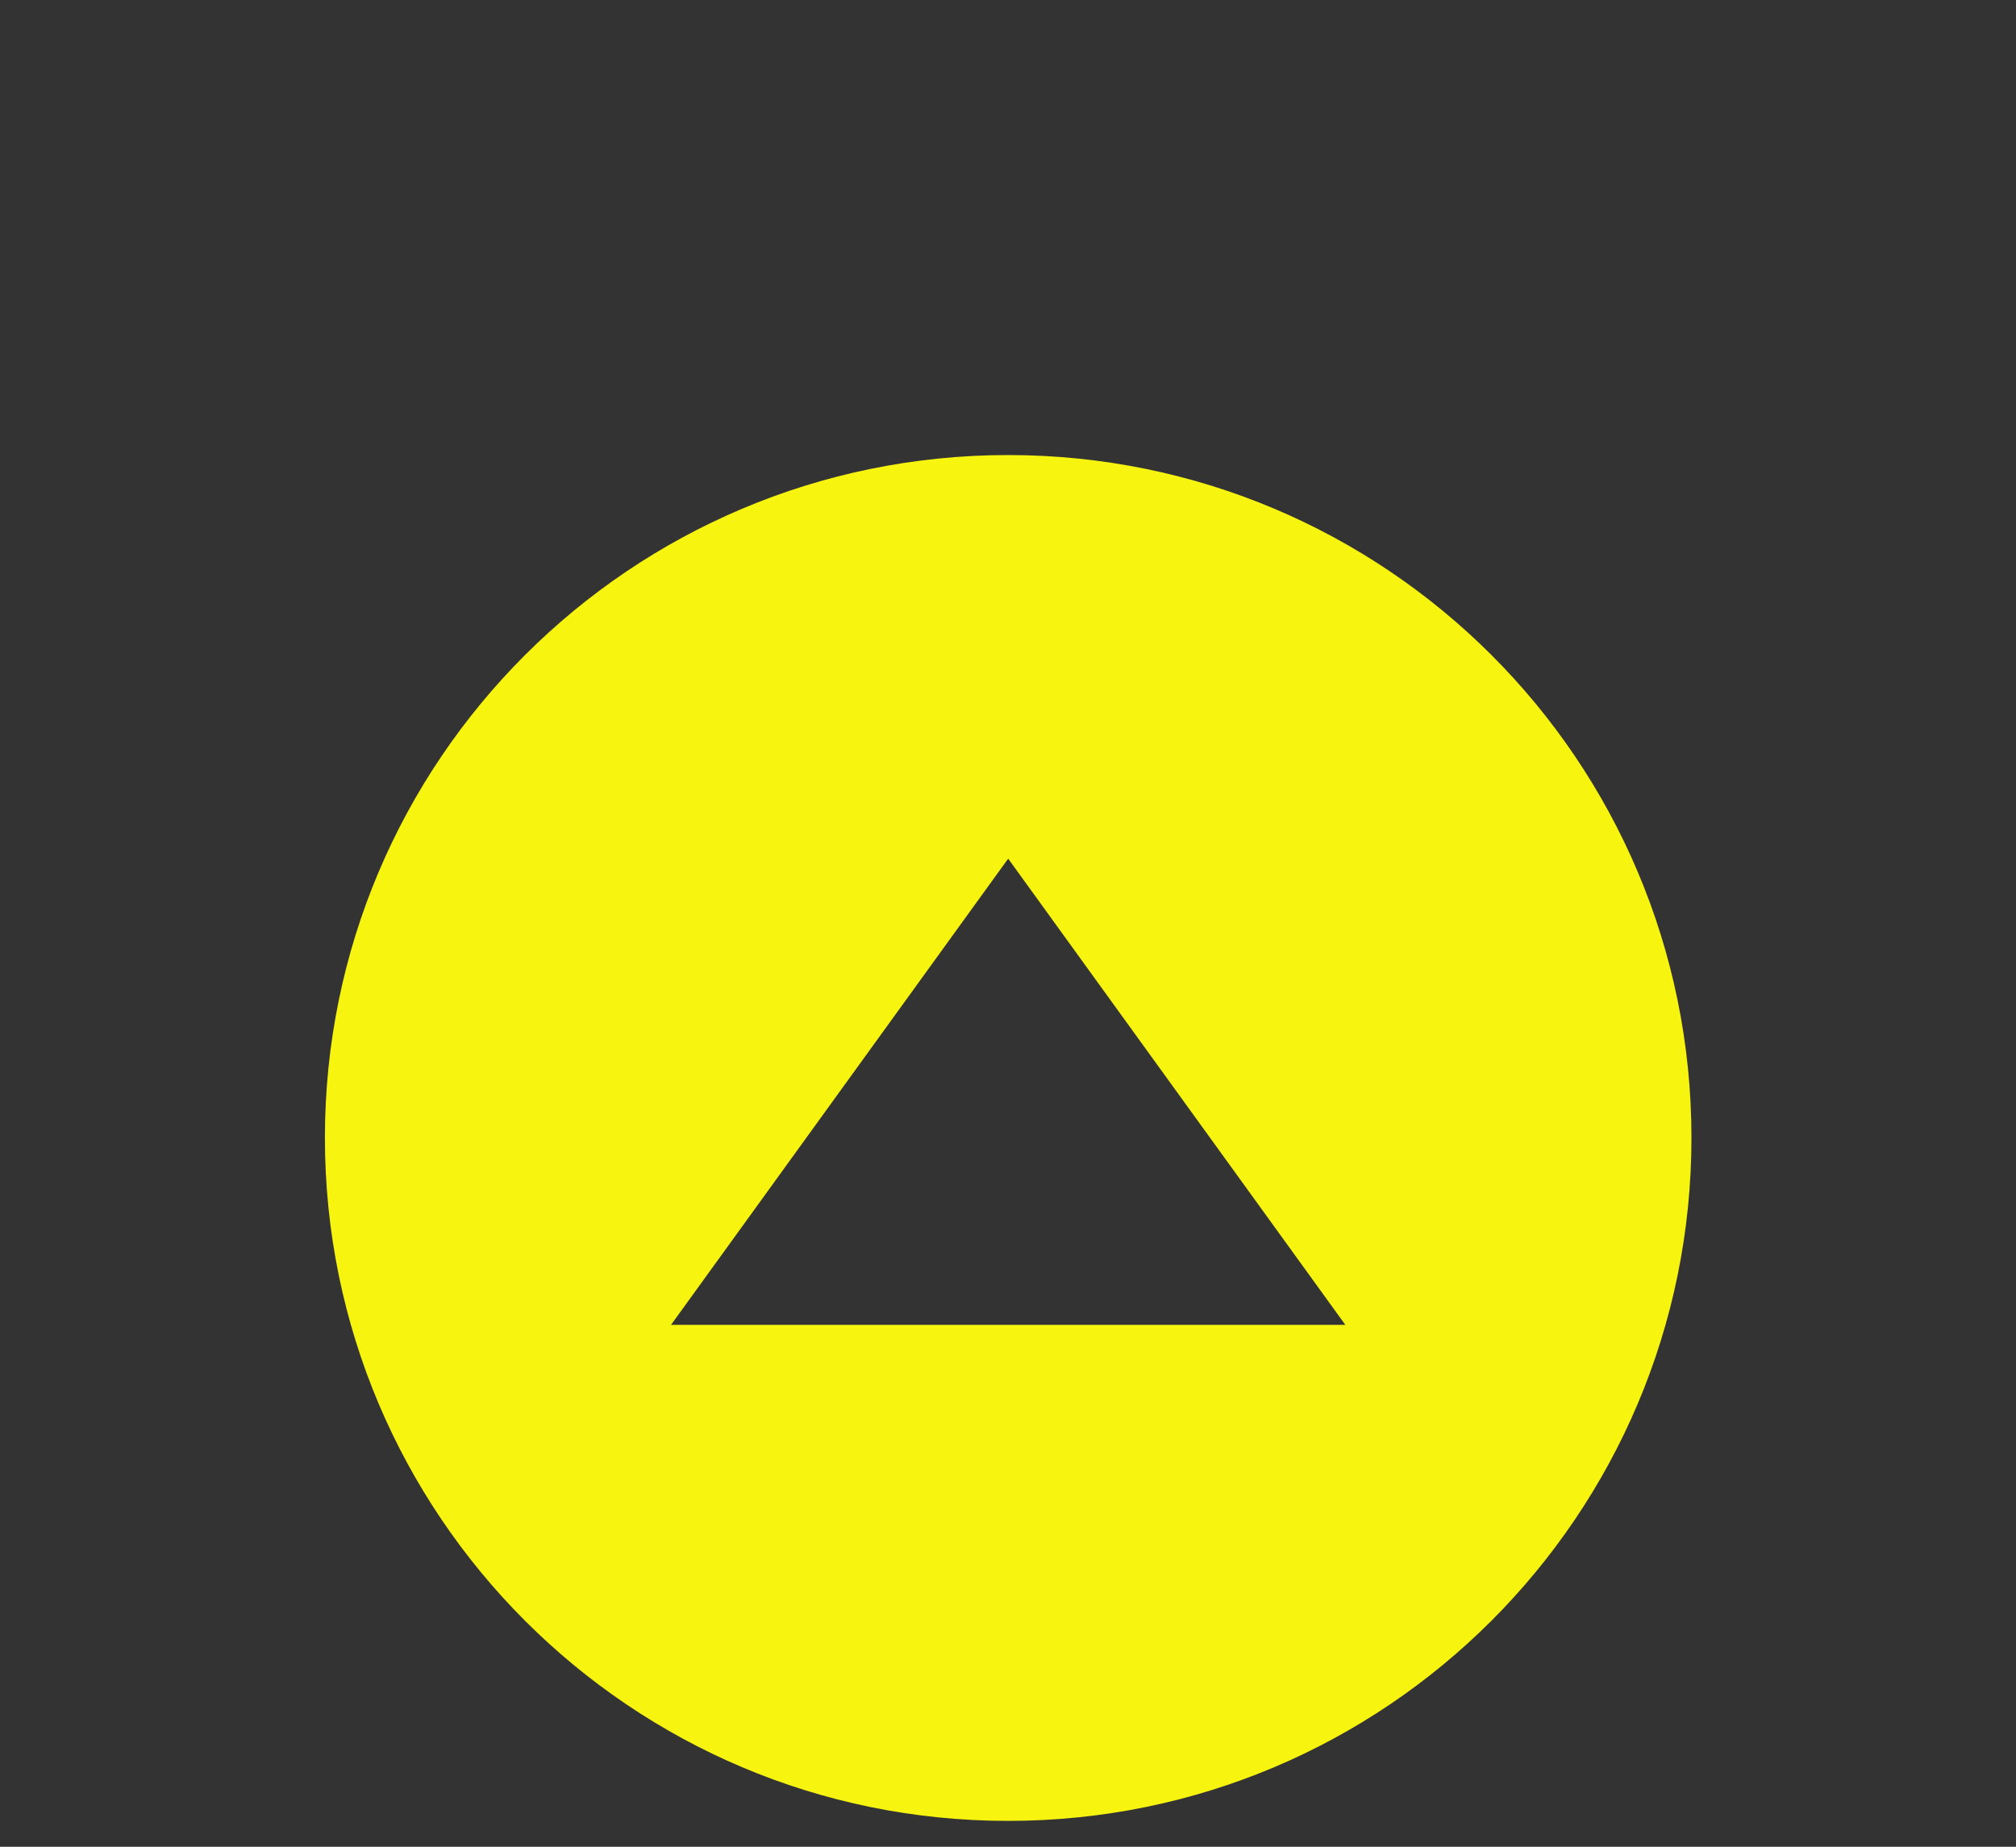 <?xml version="1.0" encoding="UTF-8"?><svg id="uuid-5ccecdf1-099e-4cc2-b7bc-db1304943429" xmlns="http://www.w3.org/2000/svg" xmlns:xlink="http://www.w3.org/1999/xlink" viewBox="0 0 56.03 51.34"><rect x="0" y="0" width="56.03" height="51.34" fill="#333333" stroke="none"/><defs><style>.uuid-e4c40605-70c7-4b19-98b4-8619585371a1{clip-path:url(#uuid-7d5611b6-a456-4b2a-97e2-1d6fbc893379);}.uuid-5b38bc85-523a-47b0-a3a3-4e5e9afded46{fill:none;}.uuid-5b38bc85-523a-47b0-a3a3-4e5e9afded46,.uuid-d279e36d-ea65-4f9e-8557-d1b56cf9a247{stroke-width:0px;}.uuid-d279e36d-ea65-4f9e-8557-d1b56cf9a247{fill:#f7f410;}</style><clipPath id="uuid-7d5611b6-a456-4b2a-97e2-1d6fbc893379"><rect class="uuid-5b38bc85-523a-47b0-a3a3-4e5e9afded46" x="9.03" y="12.65" width="37.97" height="37.97"/></clipPath></defs><g id="uuid-6578710a-ecd7-475f-bd49-14440bcd6b0a"><g class="uuid-e4c40605-70c7-4b19-98b4-8619585371a1"><path class="uuid-d279e36d-ea65-4f9e-8557-d1b56cf9a247" d="m28.02,12.65c-10.49,0-18.99,8.5-18.99,18.98s8.5,18.99,18.98,18.99h.01c10.49,0,18.99-8.5,18.99-18.99s-8.5-18.98-18.99-18.98Zm-9.37,24.18l9.37-12.96,9.37,12.96h-18.74Z"/></g></g></svg>